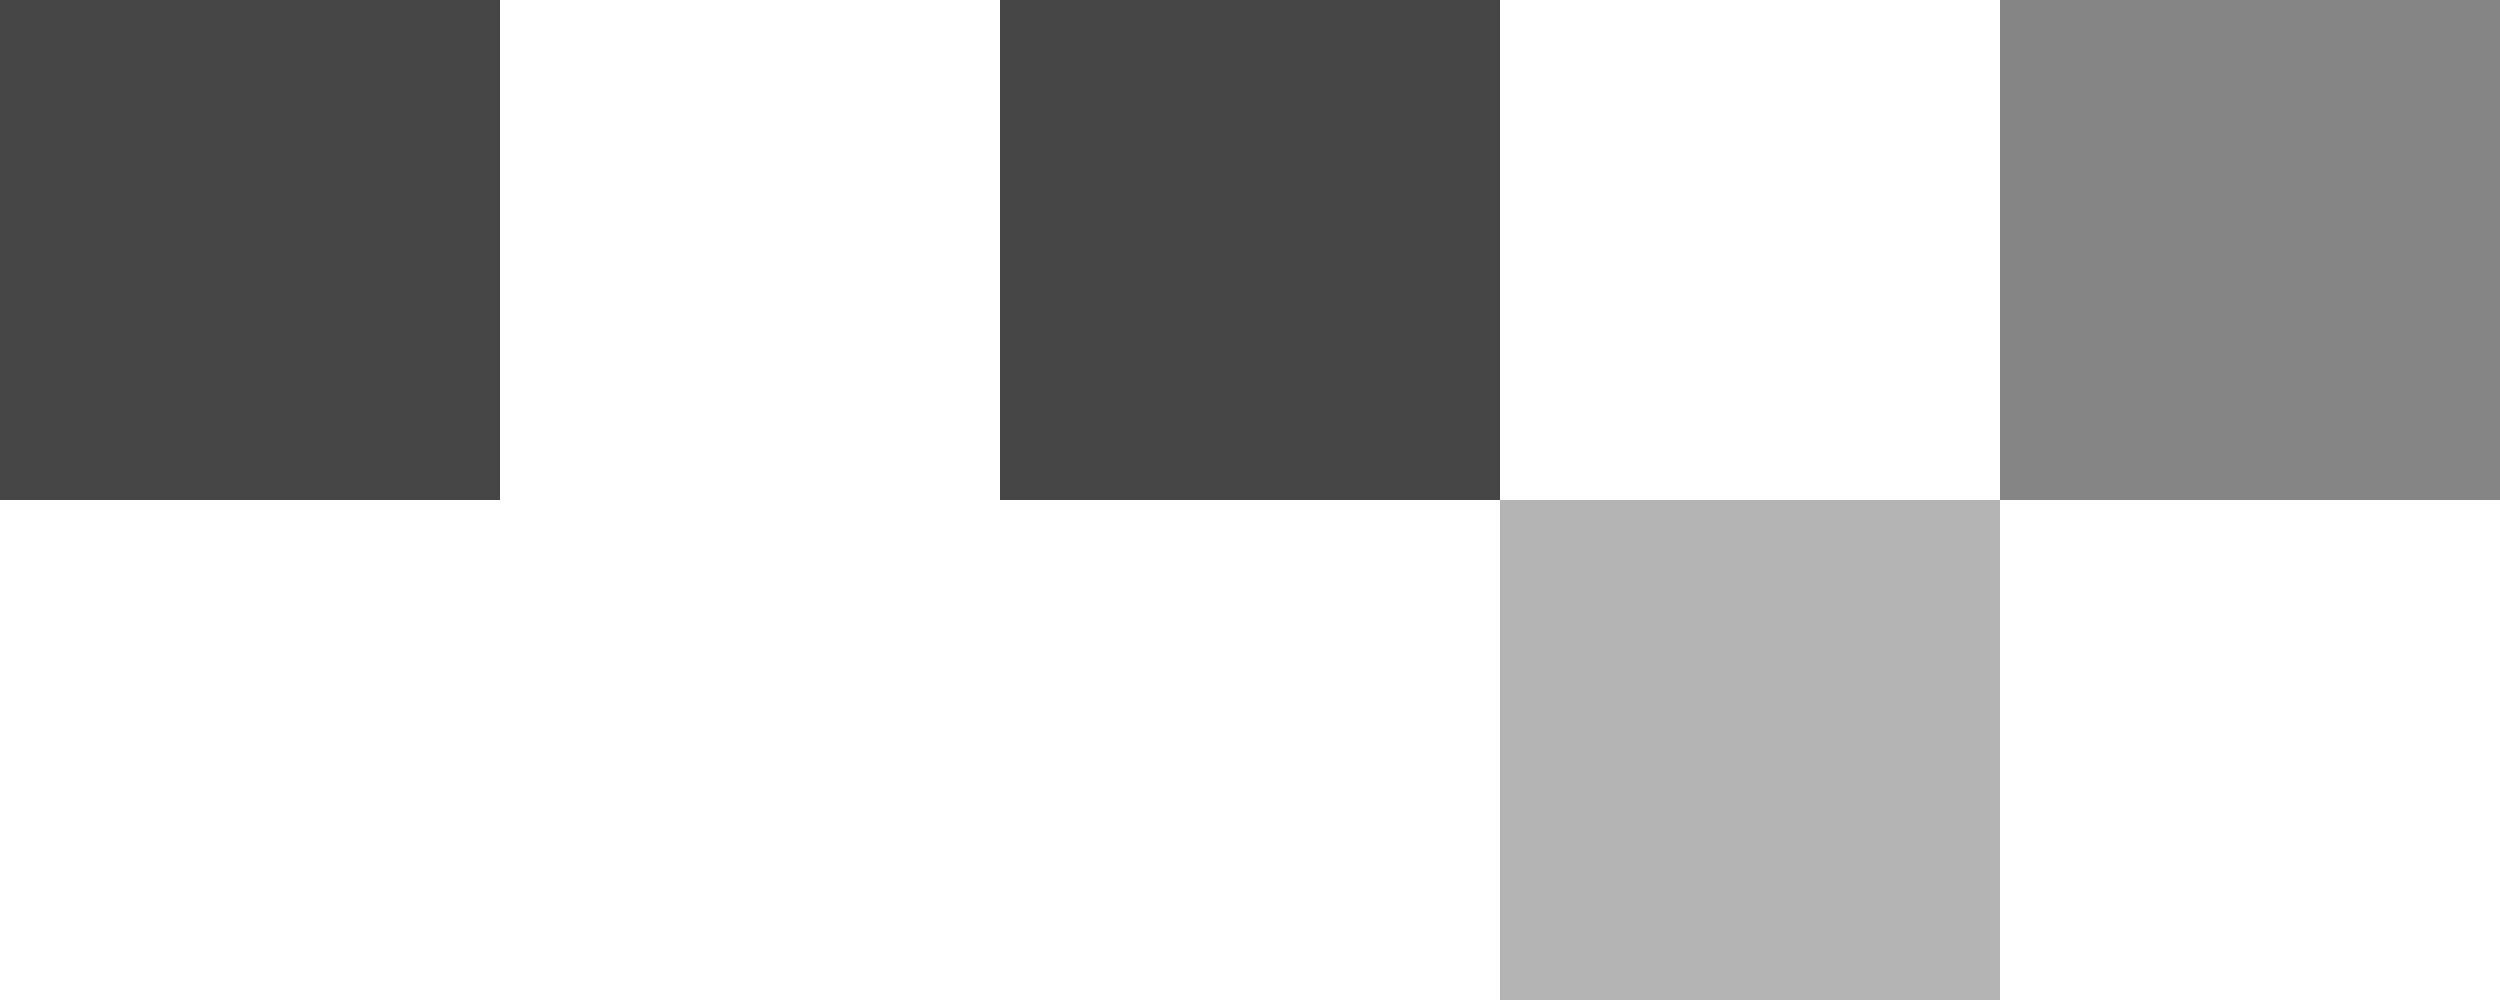 <?xml version="1.0" encoding="UTF-8"?> <svg xmlns="http://www.w3.org/2000/svg" width="325" height="130" viewBox="0 0 325 130" fill="none"><rect x="260" width="65" height="65" fill="#858585"></rect><rect x="195" y="65" width="65" height="65" fill="#B4B4B4"></rect><rect width="65" height="65" fill="#464646"></rect><rect x="130" width="65" height="65" fill="#464646"></rect></svg> 